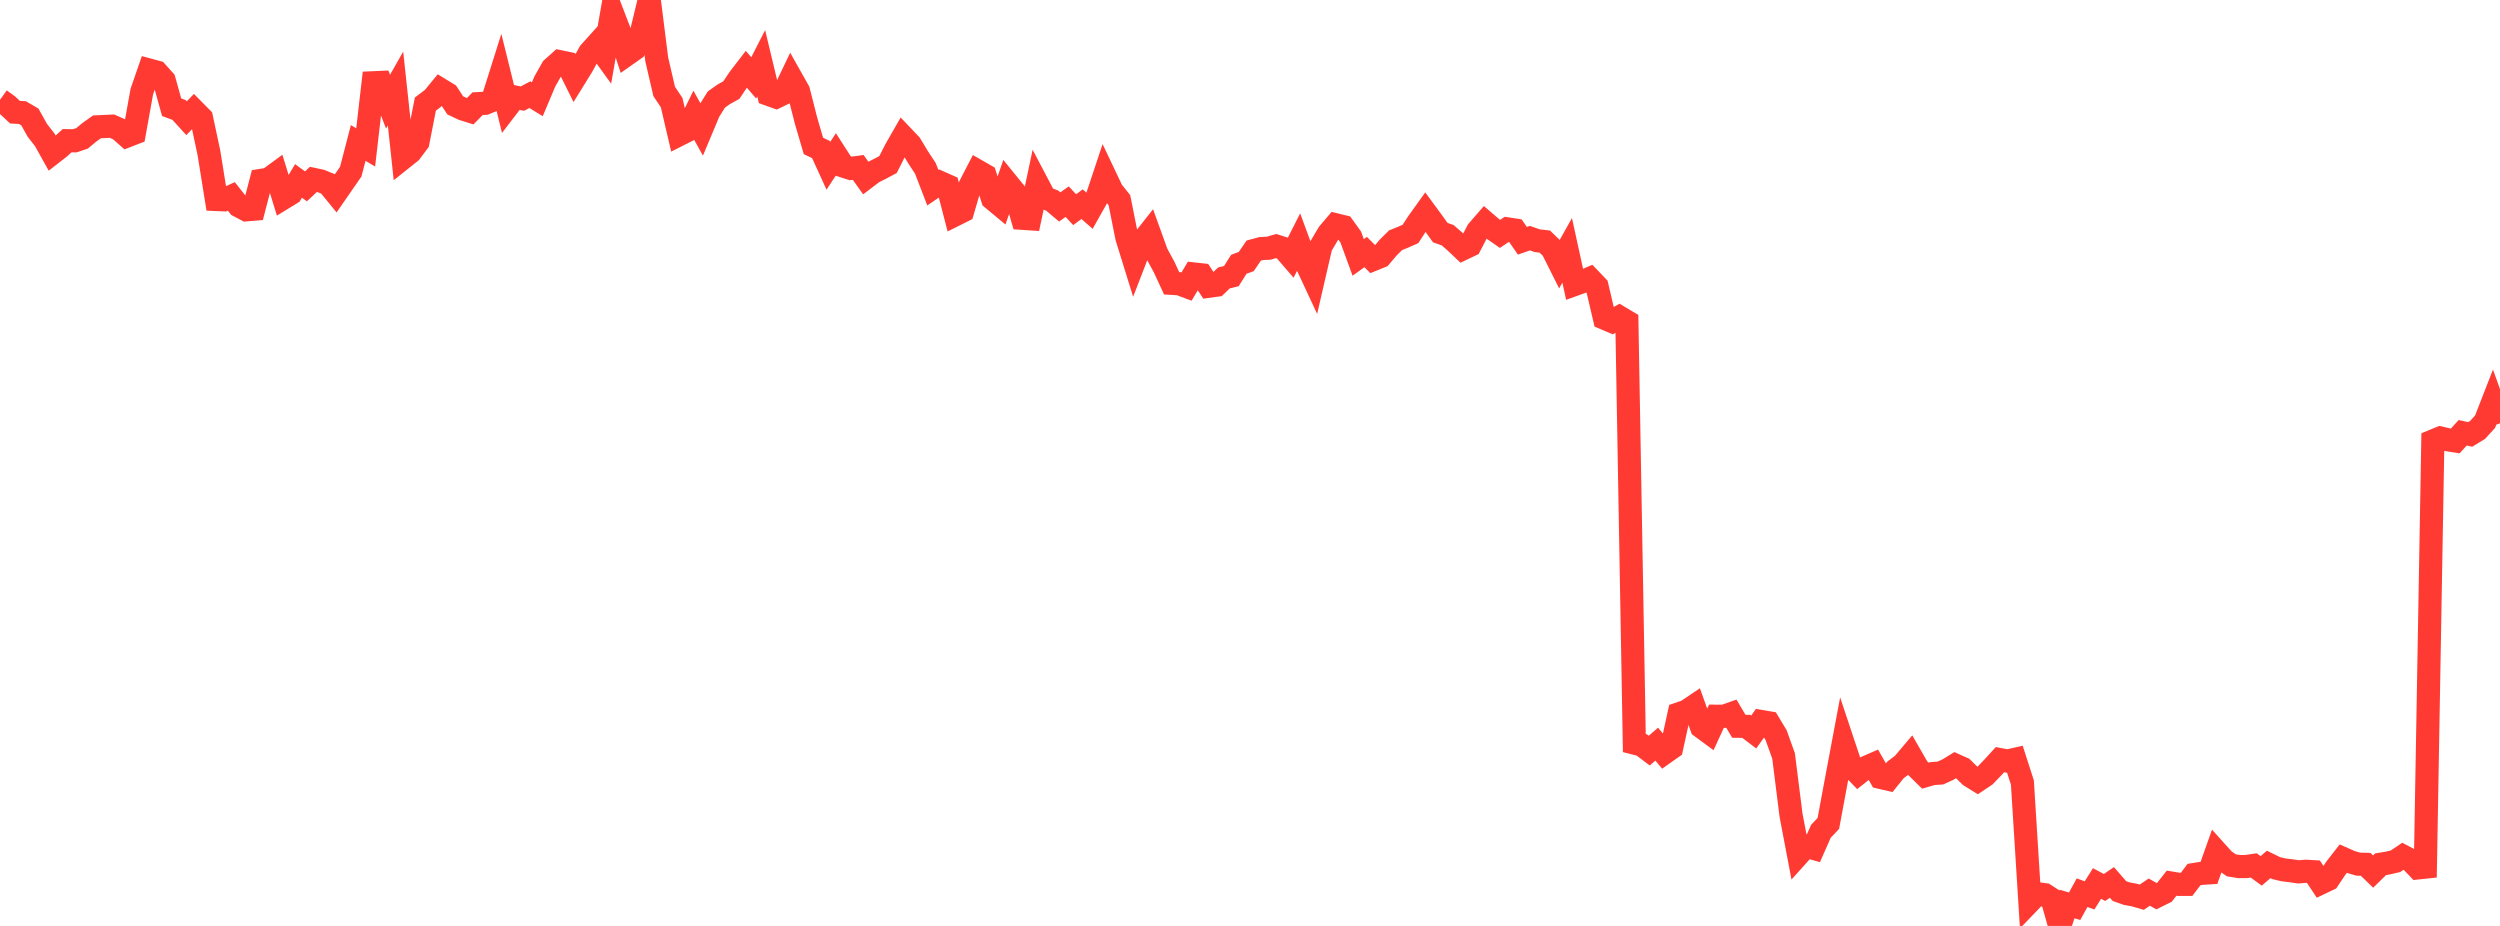 <?xml version="1.0" standalone="no"?>
<!DOCTYPE svg PUBLIC "-//W3C//DTD SVG 1.1//EN" "http://www.w3.org/Graphics/SVG/1.1/DTD/svg11.dtd">

<svg width="135" height="50" viewBox="0 0 135 50" preserveAspectRatio="none" 
  xmlns="http://www.w3.org/2000/svg"
  xmlns:xlink="http://www.w3.org/1999/xlink">


<polyline points="0.0, 5.388 0.403, 5.679 0.806, 6.056 1.209, 6.08 1.612, 6.315 2.015, 7.036 2.418, 7.553 2.821, 8.277 3.224, 7.963 3.627, 7.597 4.03, 7.604 4.433, 7.47 4.836, 7.135 5.239, 6.849 5.642, 6.831 6.045, 6.812 6.448, 6.989 6.851, 7.346 7.254, 7.19 7.657, 4.95 8.06, 3.785 8.463, 3.894 8.866, 4.343 9.269, 5.79 9.672, 5.94 10.075, 6.383 10.478, 5.966 10.881, 6.374 11.284, 8.265 11.687, 10.773 12.09, 10.79 12.493, 10.607 12.896, 11.117 13.299, 11.33 13.701, 11.297 14.104, 9.74 14.507, 9.675 14.91, 9.38 15.313, 10.69 15.716, 10.443 16.119, 9.771 16.522, 10.063 16.925, 9.686 17.328, 9.772 17.731, 9.939 18.134, 10.433 18.537, 9.851 18.94, 9.27 19.343, 7.72 19.746, 7.961 20.149, 4.47 20.552, 4.452 20.955, 5.492 21.358, 4.782 21.761, 8.534 22.164, 8.212 22.567, 7.676 22.97, 5.62 23.373, 5.317 23.776, 4.828 24.179, 5.074 24.582, 5.688 24.985, 5.88 25.388, 6.008 25.791, 5.598 26.194, 5.58 26.597, 5.413 27.0, 4.136 27.403, 5.766 27.806, 5.24 28.209, 5.326 28.612, 5.112 29.015, 5.361 29.418, 4.406 29.821, 3.691 30.224, 3.331 30.627, 3.415 31.03, 4.226 31.433, 3.574 31.836, 2.84 32.239, 2.392 32.642, 2.951 33.045, 0.643 33.448, 1.693 33.851, 2.939 34.254, 2.655 34.657, 1.672 35.06, 0.0 35.463, 3.201 35.866, 4.938 36.269, 5.541 36.672, 7.271 37.075, 7.067 37.478, 6.246 37.881, 6.974 38.284, 6.013 38.687, 5.372 39.09, 5.087 39.493, 4.865 39.896, 4.262 40.299, 3.737 40.701, 4.206 41.104, 3.417 41.507, 5.096 41.91, 5.24 42.313, 5.045 42.716, 4.201 43.119, 4.917 43.522, 6.502 43.925, 7.88 44.328, 8.073 44.731, 8.954 45.134, 8.34 45.537, 8.965 45.94, 9.095 46.343, 9.04 46.746, 9.607 47.149, 9.302 47.552, 9.1 47.955, 8.884 48.358, 8.086 48.761, 7.383 49.164, 7.807 49.567, 8.478 49.97, 9.091 50.373, 10.134 50.776, 9.859 51.179, 10.038 51.582, 11.595 51.985, 11.394 52.388, 10.016 52.791, 9.239 53.194, 9.47 53.597, 10.731 54.0, 11.066 54.403, 9.901 54.806, 10.396 55.209, 11.788 55.612, 11.815 56.015, 9.909 56.418, 10.674 56.821, 10.835 57.224, 11.174 57.627, 10.89 58.03, 11.322 58.433, 11.026 58.836, 11.379 59.239, 10.663 59.642, 9.453 60.045, 10.301 60.448, 10.809 60.851, 12.827 61.254, 14.125 61.657, 13.081 62.06, 12.569 62.463, 13.685 62.866, 14.428 63.269, 15.299 63.672, 15.321 64.075, 15.471 64.478, 14.796 64.881, 14.841 65.284, 15.455 65.687, 15.4 66.09, 15.01 66.493, 14.91 66.896, 14.271 67.299, 14.123 67.701, 13.532 68.104, 13.423 68.507, 13.403 68.91, 13.287 69.313, 13.415 69.716, 13.882 70.119, 13.084 70.522, 14.178 70.925, 15.042 71.328, 13.296 71.731, 12.615 72.134, 12.14 72.537, 12.239 72.94, 12.798 73.343, 13.9 73.746, 13.61 74.149, 14.015 74.552, 13.852 74.955, 13.376 75.358, 12.975 75.761, 12.812 76.164, 12.633 76.567, 12.016 76.97, 11.454 77.373, 12.003 77.776, 12.562 78.179, 12.705 78.582, 13.057 78.985, 13.438 79.388, 13.246 79.791, 12.47 80.194, 12.005 80.597, 12.351 81.0, 12.631 81.403, 12.36 81.806, 12.422 82.209, 13.002 82.612, 12.86 83.015, 12.999 83.418, 13.045 83.821, 13.435 84.224, 14.239 84.627, 13.517 85.03, 15.361 85.433, 15.216 85.836, 15.043 86.239, 15.465 86.642, 17.185 87.045, 17.357 87.448, 17.124 87.851, 17.364 88.254, 40.126 88.657, 40.229 89.06, 40.533 89.463, 40.184 89.866, 40.667 90.269, 40.382 90.672, 38.542 91.075, 38.404 91.478, 38.133 91.881, 39.256 92.284, 39.553 92.687, 38.676 93.09, 38.679 93.493, 38.537 93.896, 39.218 94.299, 39.223 94.701, 39.529 95.104, 38.961 95.507, 39.03 95.91, 39.698 96.313, 40.821 96.716, 44.02 97.119, 46.14 97.522, 45.692 97.925, 45.807 98.328, 44.891 98.731, 44.465 99.134, 42.294 99.537, 40.145 99.94, 41.354 100.343, 41.771 100.746, 41.45 101.149, 41.274 101.552, 41.98 101.955, 42.074 102.358, 41.574 102.761, 41.269 103.164, 40.792 103.567, 41.491 103.97, 41.887 104.373, 41.771 104.776, 41.746 105.179, 41.563 105.582, 41.317 105.985, 41.498 106.388, 41.897 106.791, 42.147 107.194, 41.878 107.597, 41.46 108.0, 41.02 108.403, 41.097 108.806, 41.005 109.209, 42.257 109.612, 48.677 110.015, 48.258 110.418, 48.315 110.821, 48.574 111.224, 50.0 111.627, 48.817 112.03, 48.937 112.433, 48.204 112.836, 48.352 113.239, 47.708 113.642, 47.925 114.045, 47.652 114.448, 48.117 114.851, 48.259 115.254, 48.332 115.657, 48.449 116.06, 48.174 116.463, 48.4 116.866, 48.201 117.269, 47.689 117.672, 47.757 118.075, 47.756 118.478, 47.225 118.881, 47.161 119.284, 47.135 119.687, 45.999 120.09, 46.446 120.493, 46.727 120.896, 46.794 121.299, 46.793 121.701, 46.733 122.104, 47.027 122.507, 46.68 122.91, 46.877 123.313, 46.973 123.716, 47.021 124.119, 47.081 124.522, 47.048 124.925, 47.072 125.328, 47.68 125.731, 47.487 126.134, 46.884 126.537, 46.367 126.94, 46.545 127.343, 46.664 127.746, 46.674 128.149, 47.064 128.552, 46.669 128.955, 46.602 129.358, 46.507 129.761, 46.235 130.164, 46.448 130.567, 46.867 130.97, 46.824 131.373, 23.818 131.776, 23.651 132.179, 23.746 132.582, 23.811 132.985, 23.37 133.388, 23.459 133.791, 23.214 134.194, 22.771 134.597, 21.738 135.0, 22.859" fill="none" stroke="#ff3a33" stroke-width="1.25"/>

</svg>